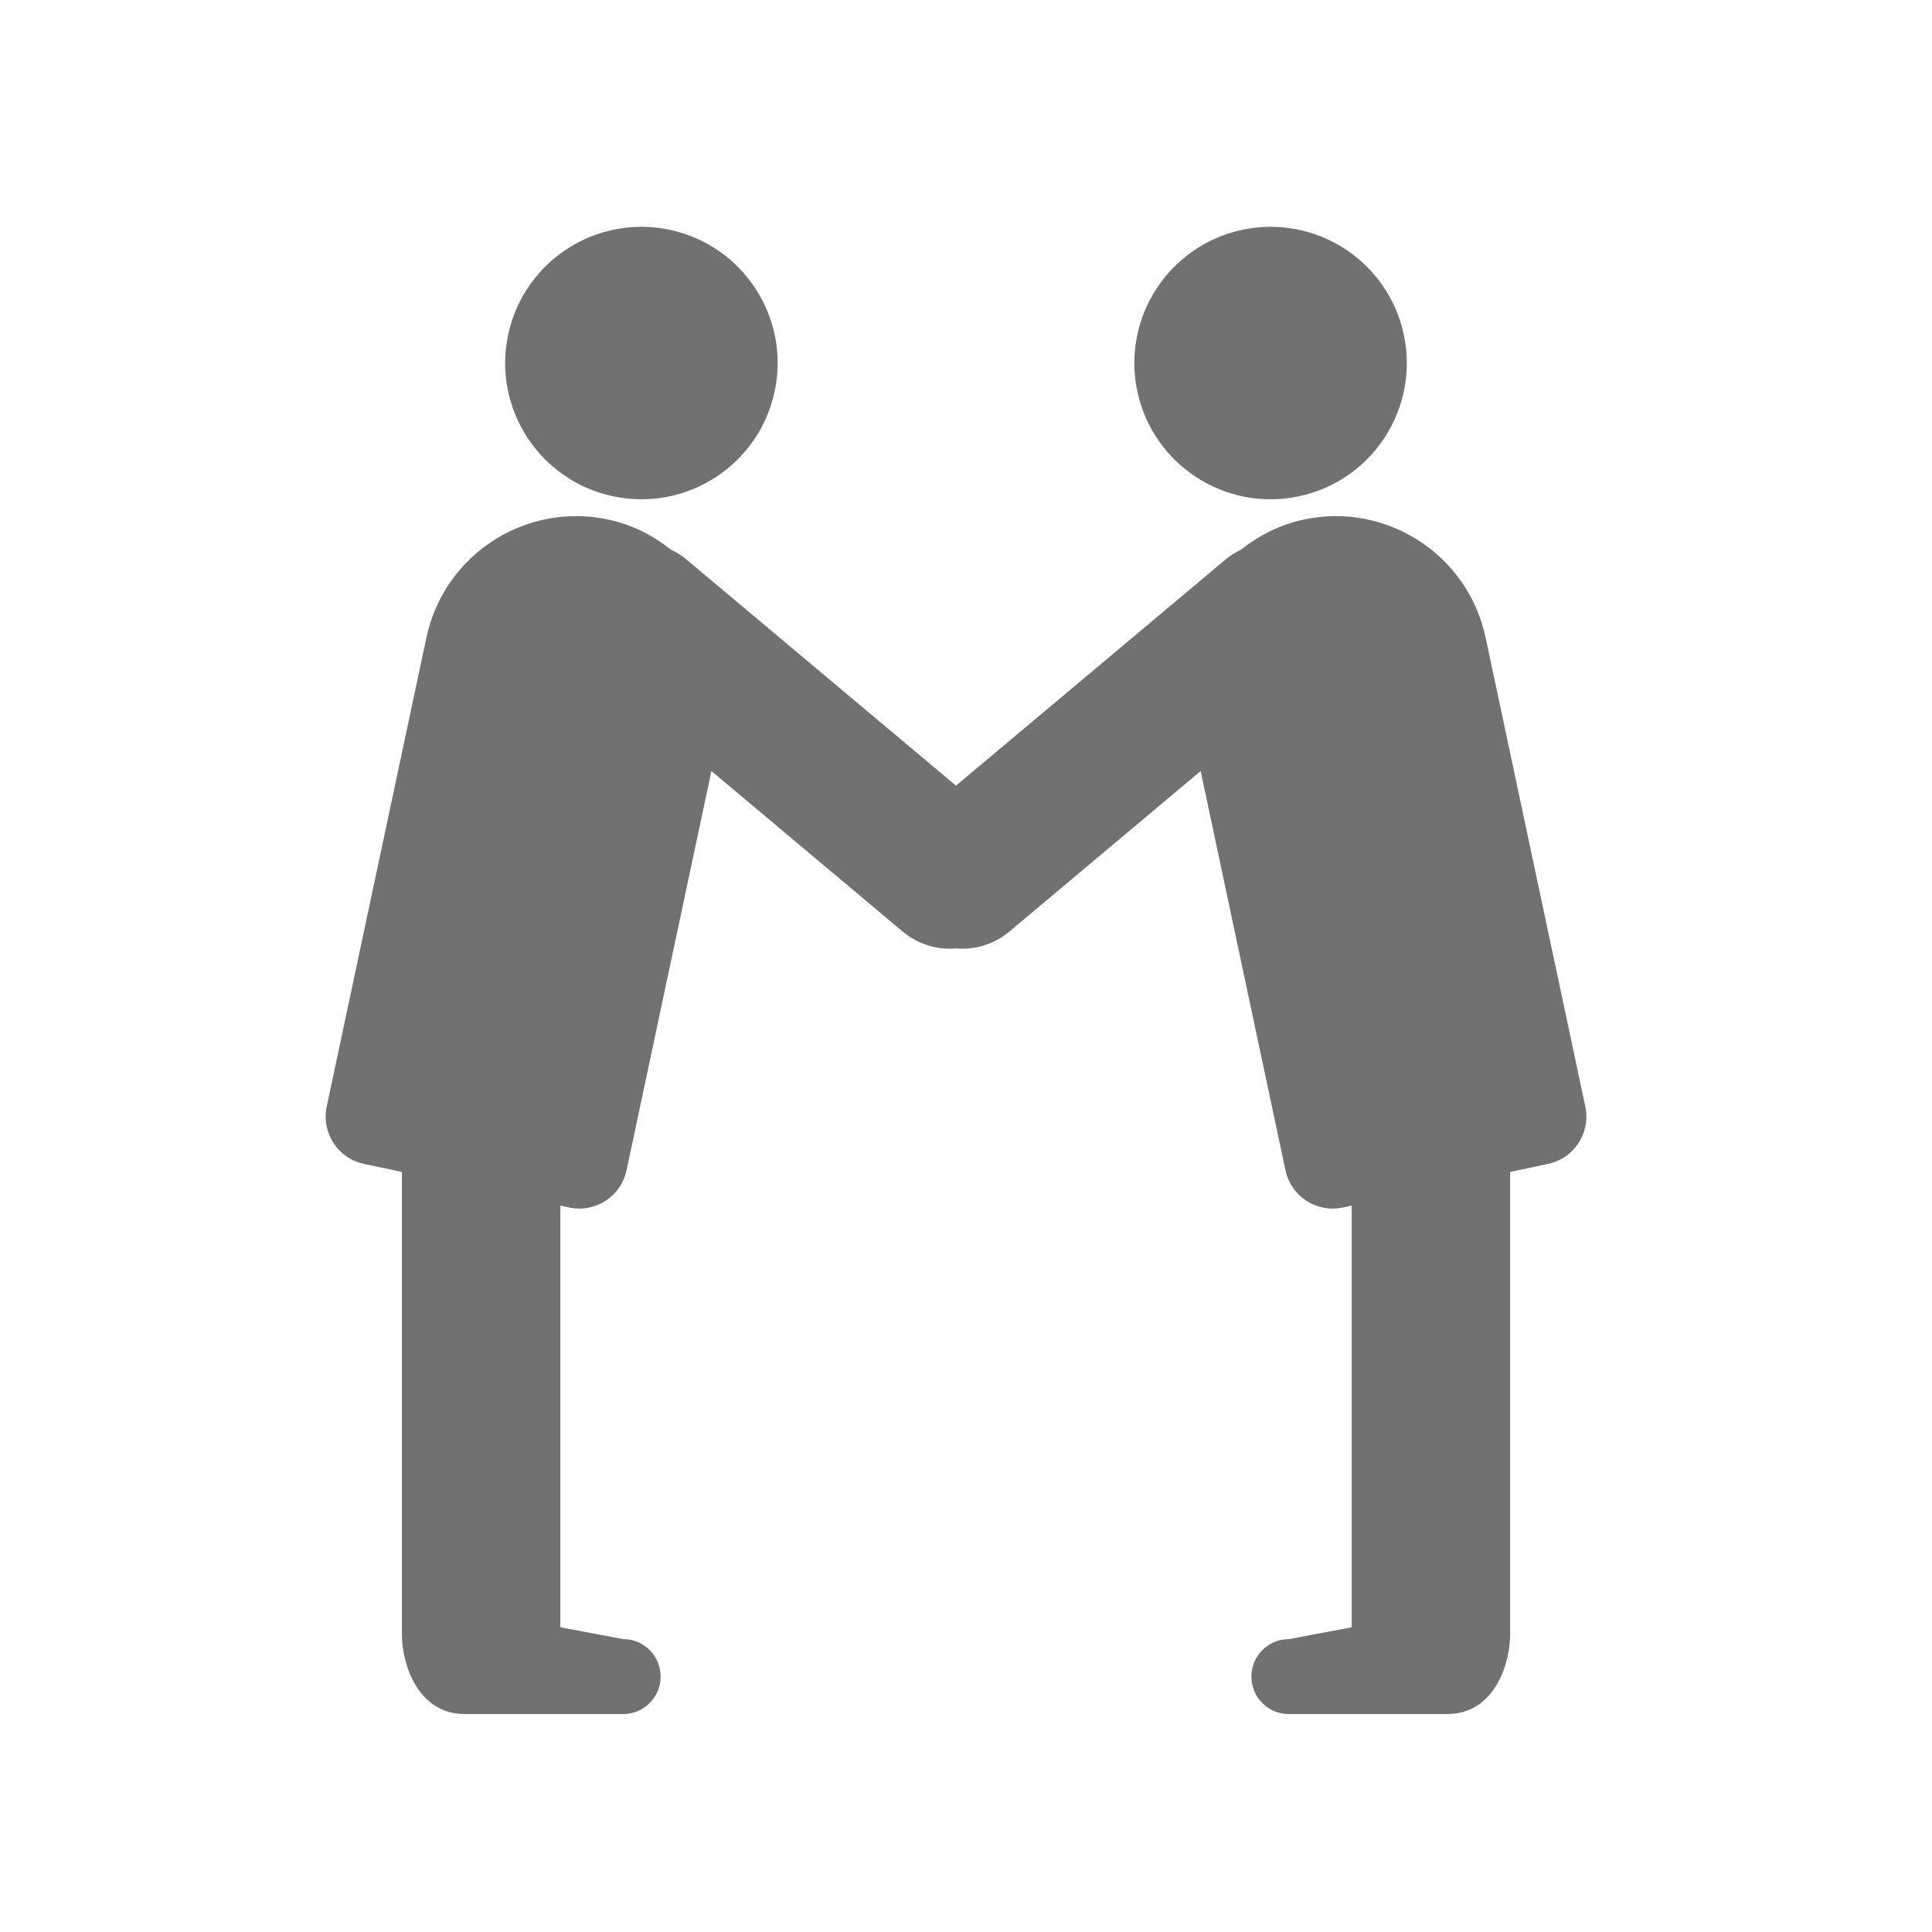 <?xml version="1.0" encoding="utf-8"?>
<!-- Generator: Adobe Illustrator 15.1.0, SVG Export Plug-In . SVG Version: 6.00 Build 0)  -->
<!DOCTYPE svg PUBLIC "-//W3C//DTD SVG 1.1//EN" "http://www.w3.org/Graphics/SVG/1.1/DTD/svg11.dtd">
<svg version="1.1" id="レイヤー_1" xmlns="http://www.w3.org/2000/svg" xmlns:xlink="http://www.w3.org/1999/xlink" x="0px"
	 y="0px" width="56.693px" height="56.693px" viewBox="0 0 56.693 56.693" enable-background="new 0 0 56.693 56.693"
	 xml:space="preserve">
<path fill="#009597" d="M1289.414,72.331c-1.194,0-2.362,0.002-3.528-0.001c-0.534-0.001-0.893-0.401-0.796-0.919
	c0.029-0.152,0.159-0.283,0.229-0.432c0.045-0.094,0.109-0.209,0.09-0.299c-0.534-2.401-1.077-4.801-1.619-7.2
	c-0.336-1.493-0.674-2.987-1.008-4.481c-0.162-0.729,0.259-1.431,0.938-1.574c0.735-0.155,1.381,0.271,1.552,1.033
	c0.26,1.157,0.518,2.316,0.827,3.473c0.013-0.31,0.031-0.619,0.04-0.93c0.056-2.314,0.108-4.63,0.165-6.943
	c0.016-0.649,0.064-1.291,0.437-1.857c0.669-1.017,1.562-1.593,2.826-1.635c1.43-0.047,2.465,0.578,3.2,1.72
	c0.612,0.952,1.361,1.786,2.067,2.658c1.638,2.022,3.296,4.026,4.939,6.043c0.12,0.147,0.237,0.2,0.423,0.2
	c4.745-0.006,9.489-0.002,14.232-0.006c0.397,0,0.757,0.074,1.014,0.398c0.286,0.359,0.347,0.764,0.146,1.18
	c-0.199,0.414-0.545,0.621-1.011,0.621c-1.562-0.002-3.124-0.002-4.686-0.002h-0.323v18.361h-6.541V63.377h-0.319
	c-1.545,0-3.09,0.002-4.635,0c-0.834,0-1.311-0.593-1.146-1.412c0.013-0.063,0.011-0.155-0.026-0.199
	c-1.042-1.282-2.09-2.559-3.17-3.879v9.354c0.895,0.104,1.785,0.206,2.675,0.307c1.091,0.123,2.184,0.231,3.273,0.369
	c0.688,0.086,1.095,0.601,1.121,1.299c0.073,1.951,0.161,3.903,0.24,5.855c0.03,0.729,0.062,1.458,0.071,2.188
	c0.011,0.76-0.528,1.314-1.251,1.316s-1.249-0.551-1.281-1.303c-0.072-1.751-0.162-3.501-0.24-5.252
	c-0.012-0.274-0.002-0.549-0.002-0.838c-0.866-0.047-1.682-0.088-2.479-0.131c0.036,0.218,0.101,0.406,0.091,0.59
	c-0.021,0.391-0.376,0.688-0.792,0.688c-1.276,0.003-2.553,0.001-3.829,0.001h-0.297c-0.007,0.082-0.019,0.154-0.019,0.225
	c-0.001,1,0.004,1.998-0.005,2.998c-0.003,0.172,0.051,0.248,0.211,0.306c1.387,0.498,2.769,1.006,4.152,1.509
	c0.332,0.121,0.524,0.35,0.553,0.706c0.045,0.562-0.527,0.997-1.097,0.774c-0.772-0.301-1.557-0.569-2.336-0.853
	c-0.478-0.174-0.956-0.348-1.479-0.538v0.84c0,0.193,0.004,0.387,0,0.58c-0.011,0.482-0.346,0.838-0.79,0.84
	c-0.443,0.004-0.787-0.352-0.796-0.832c-0.007-0.371,0-0.739,0-1.109v-0.283c-0.621,0.248-1.202,0.48-1.783,0.713
	c-0.521,0.208-1.04,0.42-1.563,0.623c-0.49,0.192-0.929,0.02-1.1-0.423c-0.166-0.429,0.039-0.846,0.521-1.041
	c1.235-0.498,2.469-0.996,3.708-1.483c0.17-0.066,0.223-0.148,0.222-0.326c-0.01-0.99-0.004-1.981-0.006-2.973
	C1289.425,72.508,1289.419,72.435,1289.414,72.331"/>
<path fill="#009597" d="M1323.568,72.331c0,1.133,0.004,2.225-0.004,3.315c-0.001,0.167,0.105,0.183,0.212,0.226
	c1.243,0.498,2.485,0.999,3.73,1.493c0.286,0.114,0.488,0.297,0.545,0.604c0.119,0.646-0.465,1.117-1.095,0.875
	c-0.757-0.293-1.509-0.604-2.263-0.905c-0.362-0.146-0.727-0.287-1.126-0.445c0,0.505,0.007,0.972-0.002,1.44
	c-0.007,0.402-0.271,0.699-0.664,0.764c-0.379,0.061-0.731-0.137-0.854-0.501c-0.042-0.123-0.049-0.262-0.051-0.396
	c-0.005-0.435-0.003-0.869-0.003-1.342c-0.283,0.101-0.54,0.188-0.795,0.281c-1.016,0.37-2.027,0.747-3.045,1.107
	c-0.597,0.212-1.138-0.2-1.078-0.812c0.034-0.343,0.239-0.555,0.562-0.672c1.368-0.497,2.733-1.003,4.104-1.494
	c0.185-0.066,0.262-0.141,0.259-0.35c-0.014-0.975-0.007-1.948-0.007-2.922c0-0.082-0.007-0.164-0.012-0.268h-0.29h-3.627
	c-0.88,0-1.183-0.414-0.9-1.279c-0.82,0.043-1.628,0.084-2.461,0.127c-0.018,0.229-0.039,0.451-0.051,0.674
	c-0.085,1.859-0.166,3.719-0.254,5.578c-0.032,0.66-0.627,1.168-1.321,1.145c-0.651-0.021-1.211-0.572-1.19-1.223
	c0.052-1.692,0.125-3.385,0.19-5.077c0.037-1.005,0.08-2.011,0.108-3.017c0.022-0.791,0.499-1.283,1.289-1.362
	c1.125-0.113,2.248-0.255,3.372-0.384c0.806-0.09,1.613-0.178,2.43-0.27v-7.895c-0.375,0.41-0.719,0.781-1.057,1.156
	c-0.546,0.606-1.163,0.713-1.868,0.315c-1.723-0.972-3.446-1.94-5.167-2.915c-0.55-0.311-0.792-0.816-0.709-1.434
	c0.068-0.508,0.485-0.957,1.025-1.086c0.367-0.088,0.711-0.019,1.04,0.168c1.354,0.769,2.714,1.533,4.07,2.298
	c0.073,0.041,0.147,0.079,0.235,0.129c0.543-0.597,1.068-1.207,1.63-1.782c0.492-0.503,0.819-1.013,0.897-1.775
	c0.121-1.192,0.712-2.227,1.63-3.03c0.62-0.542,1.332-0.826,2.18-0.825c0.771,0.001,1.48,0.125,2.11,0.59
	c0.962,0.711,1.401,1.655,1.404,2.855c0.006,1.701,0.069,3.404,0.112,5.106c0.024,0.954,0.056,1.909,0.121,2.868
	c0.173-0.764,0.346-1.525,0.519-2.29c0.101-0.44,0.195-0.882,0.301-1.321c0.169-0.701,0.83-1.106,1.537-0.949
	c0.646,0.146,1.08,0.802,0.933,1.479c-0.4,1.848-0.819,3.691-1.233,5.536c-0.468,2.09-0.939,4.179-1.402,6.271
	c-0.017,0.075,0.021,0.191,0.077,0.248c0.268,0.279,0.342,0.565,0.208,0.893c-0.127,0.305-0.395,0.478-0.758,0.478
	c-1.083,0.003-2.166,0.001-3.248,0.001H1323.568z"/>
<path fill="#009597" d="M1322.302,42.541c1.932-0.004,3.521,1.567,3.524,3.482c0.004,1.977-1.562,3.588-3.521,3.567
	c-2.198-0.023-3.485-1.805-3.527-3.438C1318.729,44.235,1320.289,42.528,1322.302,42.541"/>
<path fill="#009597" d="M1294.214,46.059c0.042,1.735-1.348,3.518-3.525,3.53c-1.961,0.011-3.509-1.581-3.507-3.549
	c0.001-1.937,1.561-3.495,3.5-3.5C1292.649,42.536,1294.214,44.096,1294.214,46.059"/>
<g display="none">
	<path display="inline" fill="#FFFFFF" d="M10.047,38.291c-1.279,0-2.53,0.003-3.779-0.002c-0.572-0.001-0.956-0.431-0.853-0.983
		c0.031-0.162,0.17-0.305,0.246-0.463c0.048-0.102,0.117-0.224,0.096-0.321c-0.572-2.57-1.153-5.14-1.734-7.71
		c-0.36-1.6-0.722-3.199-1.08-4.8c-0.173-0.78,0.277-1.532,1.004-1.687c0.787-0.166,1.479,0.291,1.662,1.107
		c0.278,1.238,0.555,2.48,0.886,3.72c0.014-0.333,0.033-0.664,0.042-0.995c0.06-2.48,0.116-4.961,0.177-7.439
		c0.017-0.694,0.069-1.382,0.467-1.988c0.716-1.089,1.672-1.706,3.027-1.751c1.531-0.05,2.64,0.619,3.428,1.842
		c0.656,1.021,1.458,1.913,2.214,2.847c1.754,2.167,3.53,4.312,5.29,6.473c0.129,0.157,0.254,0.215,0.453,0.215
		c5.082-0.006,10.164-0.002,15.244-0.008c0.426,0,0.811,0.082,1.086,0.428c0.306,0.385,0.371,0.817,0.156,1.263
		c-0.213,0.443-0.583,0.665-1.082,0.665c-1.673,0-3.347,0-5.019,0h-0.347v19.665h-7.005V28.702h-0.342c-1.654,0-3.309,0-4.964,0
		c-0.893-0.002-1.404-0.636-1.227-1.514c0.014-0.067,0.012-0.166-0.028-0.213c-1.116-1.373-2.238-2.74-3.396-4.154v10.018
		c0.958,0.11,1.912,0.221,2.865,0.328c1.168,0.131,2.338,0.248,3.506,0.396c0.736,0.093,1.172,0.643,1.201,1.39
		c0.079,2.092,0.172,4.182,0.257,6.272c0.032,0.781,0.066,1.562,0.076,2.344c0.012,0.812-0.566,1.407-1.34,1.409
		s-1.337-0.59-1.372-1.396c-0.078-1.875-0.174-3.75-0.257-5.625c-0.013-0.294-0.002-0.589-0.002-0.898
		c-0.928-0.048-1.801-0.094-2.656-0.138c0.039,0.231,0.107,0.433,0.097,0.63c-0.023,0.419-0.403,0.736-0.848,0.737
		c-1.367,0.005-2.734,0.002-4.101,0.002H11.78c-0.008,0.088-0.02,0.165-0.02,0.241c-0.001,1.069,0.004,2.14-0.005,3.211
		c-0.003,0.184,0.054,0.264,0.226,0.326c1.485,0.533,2.965,1.077,4.447,1.616c0.355,0.13,0.562,0.373,0.592,0.756
		c0.048,0.601-0.564,1.068-1.174,0.831c-0.828-0.322-1.667-0.611-2.502-0.914c-0.512-0.187-1.024-0.373-1.584-0.578v0.902
		c0,0.206,0.004,0.413,0,0.619c-0.012,0.518-0.371,0.897-0.846,0.901c-0.475,0.002-0.843-0.378-0.853-0.894
		c-0.007-0.395,0-0.79,0-1.187v-0.304c-0.665,0.266-1.288,0.516-1.91,0.764c-0.558,0.223-1.114,0.451-1.674,0.667
		c-0.525,0.206-0.995,0.021-1.178-0.452c-0.178-0.46,0.042-0.906,0.558-1.115c1.323-0.533,2.644-1.067,3.971-1.588
		c0.182-0.072,0.239-0.16,0.237-0.352c-0.01-1.06-0.004-2.121-0.006-3.182C10.059,38.482,10.052,38.402,10.047,38.291"/>
	<path display="inline" fill="#FFFFFF" d="M46.628,38.291c0,1.212,0.004,2.381-0.004,3.551c-0.002,0.179,0.112,0.195,0.227,0.241
		c1.331,0.533,2.662,1.07,3.995,1.6c0.307,0.122,0.523,0.317,0.584,0.646c0.128,0.693-0.498,1.196-1.173,0.937
		c-0.811-0.313-1.615-0.645-2.423-0.968c-0.389-0.155-0.778-0.308-1.206-0.478c0,0.542,0.007,1.042-0.002,1.543
		c-0.008,0.432-0.291,0.75-0.712,0.818c-0.405,0.065-0.783-0.146-0.914-0.537c-0.045-0.132-0.052-0.28-0.054-0.423
		c-0.006-0.466-0.004-0.933-0.004-1.438c-0.303,0.108-0.578,0.202-0.851,0.302c-1.088,0.396-2.172,0.801-3.262,1.188
		c-0.639,0.226-1.219-0.216-1.154-0.871c0.036-0.367,0.256-0.595,0.601-0.72c1.466-0.532,2.928-1.074,4.396-1.601
		c0.197-0.07,0.28-0.15,0.277-0.374c-0.015-1.043-0.008-2.087-0.008-3.131c0-0.087-0.007-0.175-0.013-0.285h-0.311h-3.884
		c-0.942,0-1.267-0.442-0.965-1.372c-0.879,0.047-1.743,0.093-2.636,0.139c-0.019,0.244-0.042,0.483-0.055,0.721
		c-0.091,1.992-0.178,3.982-0.271,5.973c-0.035,0.71-0.672,1.251-1.415,1.228c-0.698-0.022-1.297-0.614-1.275-1.31
		c0.056-1.812,0.134-3.624,0.204-5.438c0.04-1.077,0.086-2.155,0.116-3.23c0.023-0.847,0.534-1.375,1.381-1.46
		c1.204-0.121,2.407-0.273,3.611-0.41c0.863-0.099,1.728-0.192,2.603-0.29v-8.455c-0.402,0.439-0.771,0.836-1.132,1.238
		c-0.585,0.65-1.246,0.763-2.001,0.338c-1.845-1.04-3.691-2.078-5.534-3.122c-0.589-0.333-0.849-0.875-0.76-1.536
		c0.073-0.543,0.521-1.023,1.099-1.162c0.394-0.094,0.762-0.02,1.114,0.18c1.45,0.823,2.906,1.642,4.359,2.461
		c0.078,0.044,0.158,0.086,0.252,0.139c0.581-0.641,1.145-1.293,1.745-1.909c0.527-0.538,0.878-1.085,0.962-1.902
		c0.13-1.276,0.763-2.384,1.745-3.245c0.664-0.58,1.427-0.885,2.335-0.884c0.826,0.001,1.586,0.134,2.261,0.632
		c1.029,0.762,1.5,1.773,1.504,3.059c0.006,1.822,0.074,3.646,0.12,5.469c0.026,1.022,0.06,2.045,0.13,3.072
		c0.185-0.816,0.37-1.635,0.555-2.453c0.108-0.471,0.21-0.944,0.322-1.414c0.182-0.751,0.89-1.186,1.646-1.017
		c0.691,0.155,1.157,0.858,0.999,1.583c-0.429,1.98-0.878,3.952-1.321,5.93c-0.501,2.238-1.006,4.476-1.502,6.717
		c-0.018,0.079,0.023,0.204,0.083,0.264c0.286,0.3,0.366,0.606,0.223,0.957c-0.136,0.326-0.423,0.511-0.812,0.511
		c-1.16,0.003-2.32,0.002-3.479,0.002H46.628z"/>
	<path display="inline" fill="#FFFFFF" d="M45.271,6.384c2.068-0.004,3.771,1.679,3.774,3.73c0.004,2.117-1.674,3.842-3.771,3.82
		c-2.354-0.025-3.733-1.933-3.778-3.682C41.444,8.198,43.115,6.37,45.271,6.384"/>
	<path display="inline" fill="#FFFFFF" d="M15.188,10.153c0.045,1.857-1.443,3.767-3.776,3.78c-2.1,0.013-3.758-1.694-3.756-3.801
		c0.001-2.073,1.671-3.744,3.749-3.749C13.512,6.378,15.188,8.049,15.188,10.153"/>
</g>
<g display="none">
	<path display="inline" fill="#FFFFFF" d="M8.425,44.78c-2.788,0-5.049,2.258-5.049,5.047v0.184c0,0.879,0.711,1.591,1.591,1.591
		h6.915c0.878,0,1.591-0.712,1.591-1.591v-0.184C13.473,47.038,11.212,44.78,8.425,44.78"/>
	<rect x="16.372" y="47.988" display="inline" fill="#FFFFFF" width="36.754" height="3.573"/>
	<path display="inline" fill="#FFFFFF" d="M34.069,32.668l-8.345-8.412v8.412l-8.342-8.412v22.837h26.246V33.9l-9.56-9.643V32.668z
		 M24.481,41.526h-3.073v-3.073h3.073V41.526z M32.039,41.526h-3.068v-3.073h3.068V41.526z M36.53,38.453h3.072v3.073H36.53V38.453z
		"/>
	<path display="inline" fill="#FFFFFF" d="M47.428,19.336c0.022,0.077,0.049,0.153,0.086,0.227c0.343,0.686,1.176,0.964,1.862,0.622
		c0.686-0.342,0.964-1.176,0.621-1.862c-0.075-0.151-0.178-0.278-0.295-0.388c0.112-0.269,0.176-0.564,0.176-0.873
		c0-0.456-0.138-0.878-0.367-1.235c0.226-0.438,0.367-0.927,0.367-1.453c0-1.758-1.426-3.182-3.183-3.182
		c-0.133,0-0.259,0.023-0.387,0.039c0.056-0.231,0.095-0.468,0.095-0.716c0-1.668-1.352-3.02-3.021-3.02
		c-0.314,0-0.612,0.062-0.898,0.151c-0.517-1.341-1.814-2.295-3.338-2.295c-1.978,0-3.581,1.604-3.581,3.581
		c0,0.754,0.235,1.453,0.633,2.03c-0.137,0.354-0.219,0.735-0.219,1.136c0,1.749,1.418,3.167,3.167,3.167
		c0.433,0,0.846-0.088,1.222-0.245c0.061,1.914,1.627,3.449,3.558,3.449c0.583,0,1.132-0.143,1.618-0.391
		C45.896,18.784,46.599,19.278,47.428,19.336"/>
	<polygon display="inline" fill="#FFFFFF" points="52.204,23.462 52.204,21.566 45.043,21.566 45.043,23.462 45.677,23.462 
		44.462,47.092 52.786,47.092 51.571,23.462 	"/>
</g>
<g display="none">
	<path display="inline" fill="#FFFFFF" d="M42.631,43.507c-0.48-0.005-0.938-0.2-1.275-0.545l-1.115-1.142v2.572H15.044V12.487
		H40.24v18.539l3.106,3.18V10.935c0-0.857-0.695-1.553-1.555-1.553H13.491c-0.858,0-1.554,0.696-1.554,1.553v35.013
		c0,0.857,0.695,1.553,1.554,1.553h28.301c0.859,0,1.555-0.695,1.555-1.553v-1.853l-0.579-0.591
		C42.722,43.507,42.669,43.506,42.631,43.507"/>
	<path display="inline" fill="#FFFFFF" d="M47.481,41.186l-1.742-1.783l0.078-0.077c0.204-0.2,0.207-0.528,0.007-0.732l-13.8-14.124
		c-1.506-1.538-4.302-3.328-5.652-3.328c-0.331,0-0.596,0.095-0.789,0.283c-0.197,0.194-0.3,0.463-0.303,0.802
		c-0.015,1.357,1.707,4.182,3.199,5.708l13.803,14.123c0.096,0.1,0.226,0.154,0.363,0.156c0.124-0.004,0.27-0.051,0.368-0.146
		l0.08-0.08l1.745,1.783c0.097,0.099,0.228,0.155,0.364,0.156h0.006c0.136,0,0.266-0.052,0.362-0.146l1.901-1.861
		C47.677,41.717,47.682,41.391,47.481,41.186"/>
	<rect x="18.083" y="16.49" display="inline" fill="#FFFFFF" width="19.119" height="2.071"/>
	<polygon display="inline" fill="#FFFFFF" points="37.201,25.679 37.201,23.608 32.992,23.608 35.016,25.679 	"/>
	<path display="inline" fill="#FFFFFF" d="M18.083,23.608v2.071h7.127c-0.402-0.69-0.735-1.398-0.956-2.071H18.083z"/>
	<polygon display="inline" fill="#FFFFFF" points="18.083,30.727 18.083,32.798 31.424,32.798 29.398,30.727 	"/>
	<polygon display="inline" fill="#FFFFFF" points="18.083,39.917 37.201,39.917 37.201,38.711 36.355,37.846 18.083,37.846 	"/>
</g>
<g display="none">
	<path display="inline" fill="#FFFFFF" d="M45.268,32.545c0.266-0.273,0.567-0.564,0.748-0.916
		c-0.043-0.045-0.084-0.094-0.129-0.137c-0.165-0.154-0.335-0.301-0.518-0.434c-0.315-0.227-0.759-0.371-1.078-0.043
		c-0.569,0.584,0.161,1.361,0.686,1.822C45.072,32.739,45.172,32.643,45.268,32.545"/>
	<path display="inline" fill="#FFFFFF" d="M54.22,32.874c-0.178-0.943-0.408-1.84-0.663-2.76c-0.075-0.271-0.537-2.367-1.187-1.637
		c-0.408,0.459-0.628,1.262-0.815,1.854c-0.12,0.375-0.191,0.762-0.237,1.15c-1.347-1.324-3.589-3.117-5.391-3.951
		c-0.81-0.545-0.687-0.896-0.21-1.356c1.208-0.952,3.597-2.401,2.745-2.629c-0.597-0.159-2.586-0.437-2.58-1.298
		c0.004-0.669,1.442-0.987,1.822-1.517c0.185-0.257-0.077-0.243-0.355-0.344c-0.69-0.252-1.308-0.684-1.895-1.188
		c-0.07-0.088-0.139-0.174-0.192-0.24c-0.278-0.338-0.168-0.751,0.226-0.929c0.378-0.171,0.806-0.398,1.048-0.736
		c0.244-0.346,0.385-0.752,0.501-1.152c0.073-0.257,0.555-2.053,0.124-2.263c-0.347-0.168-0.931,0.056-1.423,0.275
		c-0.928,0.414-1.879,0.771-2.849,1.082c-0.39,0.125-1.058,0.344-1.521,0.686c-0.453-0.174-2.108-0.739-3.959-0.497
		c0,0-1.142,0.049-2.375,0.507c-0.465-0.243-0.992-0.361-1.293-0.495c-0.924-0.413-1.823-0.87-2.692-1.38
		c-0.461-0.271-1.016-0.556-1.38-0.426c-0.456,0.162-0.192,2.034-0.15,2.297c0.156,0.995,0.554,1.636,1.35,2.226
		c0.43,0.319,0.509,0.732,0.28,1.142c-0.589,0.548-1.219,1.036-1.917,1.388c-1.09,0.552,0.854,0.814,1.124,1.046
		c1.041,0.891-1.121,2.255-1.966,2.608c-0.359,0.151,0.931,0.849,1.797,1.387c1.349,0.838,2.597,2.259,3.031,3.89
		c0.021,0.082,0.046,0.168,0.071,0.258c1.174,5.748-3.102,8.256-3.102,8.256c-1.621,0.686-1.106,0.854-1.106,0.854
		c2.443,1.459,2.725,1.811,2.725,1.811c0.535,0.162,2.743-0.75,4.628-3.615c0.164,0.16,0.333,0.332,0.507,0.521
		c0.07,0.072,0.155,0.199,0.271,0.32c0.149,0.203,0.167,0.221,0.2,0.562c0.141,1.443-0.779,2.457-0.719,3.844
		c0.021,0.457,3.843,0.508,4.078,0.48c0,0,1.863,0.053,2.399-0.74c0.496-0.734,0.42-2.188,0.454-3.115
		c0.029-0.811-0.044-1.99,0.957-2.154c0,0,0.712-0.152,2.112,0.426c1.777,0.732-1.136,4.223-0.208,5.166
		c0.393,0.398,3.411,0.361,3.947,0.332c1.52-0.082,2.517-0.705,3.243-2.135c0.121-0.238,0.217-0.52,0.291-0.83
		c0.227-0.682,0.359-1.354,0.388-1.68C54.541,36.098,54.541,34.571,54.22,32.874 M44.992,16.194c0.275-0.096,0.561-0.16,0.837-0.253
		c0.125-0.041,0.248-0.088,0.366-0.142c0.045-0.019,0.282-0.152,0.303-0.148c0.097,0.016-0.051,0.506-0.189,0.71
		c-0.229,0.337-0.549,0.679-0.926,0.842c-0.263,0.114-0.521,0.279-0.703,0.524c-0.155,0.206-0.27,0.293-0.475,0.087
		c-0.193-0.194-0.369-0.511-0.329-0.788C43.943,16.552,44.593,16.334,44.992,16.194 M41.37,17.718
		c0.889-0.12,1.794,0.511,2.158,1.259c0.221,0.449,0.248,1.151,0.012,1.67c-0.113,0.246-0.285,0.45-0.524,0.568
		c-0.792,0.387-2.062,0.408-2.8-0.075c-0.596-0.391-0.841-1.079-0.779-1.757C39.527,18.387,40.42,17.847,41.37,17.718 M34.156,17.99
		c1.321-0.516,2.812,0.314,2.784,1.743c-0.008,0.448-0.143,0.982-0.404,1.357c-0.351,0.501-0.863,0.578-1.451,0.648
		c-0.87,0.103-1.774-0.319-2.099-1.121C32.562,19.568,33.07,18.413,34.156,17.99 M30.625,16.129
		c-0.024-0.103-0.082-0.231-0.083-0.337c-0.002-0.406,0.325-0.213,0.54-0.081c0.266,0.164,0.547,0.342,0.816,0.5
		c0.371,0.217,0.752,0.491,1.099,0.734c-0.218,0.242-0.522,0.557-0.824,0.708C31.449,18.014,30.746,16.651,30.625,16.129
		 M41.783,37.729c-0.091,0.502-0.281,1.07-0.649,1.426c-0.343,0.332-0.946,0.607-1.415,0.42c-0.456-0.18-0.724-0.576-0.824-1.07
		c-0.05-0.244-0.082-0.494-0.094-0.744c-0.008-0.182-0.032-0.375,0.05-0.541c0.026-0.057,0.061-0.131,0.104-0.182
		c0.01-0.012,0.021-0.023,0.032-0.031c0.117-0.086,0.253-0.129,0.387-0.059c0.258,0.139,0.275,0.416,0.29,0.686
		c0.007,0.119,0.013,0.24,0.026,0.357c0.015,0.119,0.032,0.242,0.079,0.393c0.046,0.146,0.048,0.17,0.127,0.275
		c-0.056-0.074,0.099,0.074,0.019,0.023c0.009,0.006,0.12,0.051,0.049,0.033c0.079,0.02,0.09,0.035,0.177,0.012
		c0.204-0.053,0.318-0.094,0.45-0.258c0.267-0.332,0.394-0.83,0.404-1.258c0.006-0.244,0.003-0.422-0.078-0.641
		c-0.082-0.219-0.278-0.381-0.449-0.521c-0.48-0.398-0.954-0.818-1.31-1.35c-0.396-0.592-0.612-1.355-0.641-2.076
		c-0.027-0.682,0.055-1.594,0.529-2.113c0.434-0.477,1.203-0.619,1.687-0.115c0.523,0.545,0.625,1.229,0.533,1.969
		c-0.061,0.5-0.882,0.41-0.843-0.092c0.031-0.389,0.072-0.854-0.217-1.158c-0.204-0.215-0.456-0.162-0.6,0.104
		c-0.309,0.572-0.291,1.412-0.126,2.025c0.187,0.688,0.533,1.184,1.02,1.674c0.396,0.4,0.913,0.684,1.155,1.229
		C41.874,36.635,41.878,37.206,41.783,37.729 M41.873,26.866c-0.491,0.055-1.016-0.084-1.481,0.117
		c-0.669,0.291-1.083,0.537-1.858,0.518c-0.834-0.023-1.62-0.223-2.416-0.404c-0.235-0.053-0.319-0.051-0.571-0.041
		c-0.824,0.035-1.617-0.213-2.237-0.733c-0.976-0.819-1.484-2.83,0.189-3.351c0.621-0.193,1.065,0.027,1.531,0.302
		c0.586,0.347,1.104,0.333,1.793,0.181c0.268-0.059,0.537-0.113,0.81-0.157c0.84-0.139,1.516-0.033,2.334,0.098
		c0.757,0.12,1.219-0.018,1.87-0.327c0.91-0.432,1.925,0.008,2.067,0.93C44.097,25.242,43.513,26.69,41.873,26.866 M47.188,34.434
		c-0.445,0.264-0.938,0.242-1.383-0.004c-0.333-0.184-0.651-0.432-0.952-0.682c-0.009-0.006-0.018-0.004-0.026-0.01
		c-0.039-0.02-0.066-0.051-0.089-0.084c-0.023-0.02-0.05-0.039-0.072-0.059c-0.395-0.336-0.786-0.74-1.032-1.213
		c-0.238-0.457-0.329-0.986-0.102-1.475c0.226-0.488,0.767-0.809,1.278-0.762c0.517,0.049,0.881,0.346,1.279,0.662
		c0.28,0.225,0.747,0.525,0.586,0.969c-0.152,0.42-0.464,0.809-0.717,1.164c-0.085,0.119-0.188,0.279-0.302,0.432
		c0.015,0.01,0.028,0.021,0.043,0.031c0.181,0.125,0.355,0.291,0.562,0.363c0.223,0.078,0.419,0.078,0.615-0.078
		c0.166-0.133,0.291-0.305,0.235-0.537c-0.112-0.475,0.571-0.666,0.698-0.193C47.973,33.557,47.693,34.133,47.188,34.434
		 M51.457,36.43c-0.045,0.156-0.116,0.27-0.294,0.32c-0.152,0.043-0.303,0.055-0.459,0.068c-0.331,0.027-0.683,0.045-1.025,0.031
		c0.001,0.021,0.001,0.043,0.001,0.066c0.006,0.4,0.012,0.789,0.186,1.168c0.057,0.125,0.125,0.25,0.219,0.357
		c0.079,0.094,0.274,0.193,0.41,0.164c0.157-0.035,0.297-0.201,0.336-0.336c0.035-0.129,0.01-0.287,0.127-0.385
		c0.109-0.092,0.285-0.094,0.387,0.01c0.161,0.166,0.092,0.504,0.013,0.691c-0.092,0.215-0.284,0.385-0.508,0.494
		c-0.194,0.096-0.417,0.143-0.638,0.104c-0.132-0.021-0.262-0.08-0.37-0.152c-0.407-0.268-0.618-0.74-0.724-1.17
		c-0.095-0.389-0.084-0.777-0.078-1.172c0.01-0.648,0.002-1.424,0.43-1.979c0.411-0.533,1.25-0.52,1.628,0.035
		C51.398,35.186,51.605,35.917,51.457,36.43"/>
	<path display="inline" fill="#FFFFFF" d="M50.77,35.379c-0.042-0.129-0.09-0.256-0.172-0.363c-0.066-0.086-0.116-0.141-0.217-0.176
		c-0.033-0.01-0.183-0.018-0.258,0.025c-0.101,0.055-0.164,0.121-0.22,0.223c-0.152,0.279-0.193,0.602-0.216,0.908
		c-0.006,0.082-0.009,0.166-0.011,0.248c0.28-0.006,0.644,0.02,0.901-0.004c0.084-0.008,0.168-0.018,0.252-0.025
		c0.009-0.035,0.015-0.07,0.019-0.105c0.008-0.076,0.008-0.229-0.006-0.355C50.828,35.629,50.809,35.502,50.77,35.379"/>
	<path display="inline" fill="#FFFFFF" d="M20.494,31.186c0.11-0.33,0.206-0.869-0.125-1.029c-0.59-0.281-0.884,0.566-1.039,1.037
		c-0.021,0.066-0.041,0.135-0.062,0.201c0.297,0.148,0.593,0.299,0.896,0.434C20.292,31.633,20.407,31.442,20.494,31.186"/>
	<path display="inline" fill="#FFFFFF" d="M16.142,31.545c0-0.004,0-0.008,0.001-0.01c0.006-0.117,0.008-0.232,0.008-0.348
		c-0.009-0.594-0.113-1.447-0.777-1.402c-0.583,0.039-0.598,1.127-0.614,1.625c-0.001,0.035,0,0.07-0.002,0.107
		c0.271-0.008,0.542,0.002,0.812,0.01C15.759,31.534,15.951,31.538,16.142,31.545"/>
	<path display="inline" fill="#FFFFFF" d="M19.943,20.024c0.333-0.44,0.314-1.03-0.043-1.446c-0.639-0.745-1.834-0.325-1.856,0.674
		c-0.004,0.189,0.034,0.402,0.128,0.565C18.49,20.371,19.531,20.569,19.943,20.024"/>
	<path display="inline" fill="#FFFFFF" d="M12.476,20.309c1.188,0.699,2.319-1.053,1.25-1.818c-0.155-0.111-0.312-0.179-0.465-0.21
		C12.185,18.059,11.285,19.609,12.476,20.309"/>
	<path display="inline" fill="#FFFFFF" d="M21.516,35.717c-0.247-3.281,2.672-6.148,5.824-6.617c0.587-0.088,0.85-0.195,1.424-0.297
		c0.44-0.078,0.392-0.389-0.029-1.166c-0.731-1.359-1.285-1.609-1.285-1.609c-1.377-0.15-3.731,0.678-5.512,1.43
		c-0.022,0.006-0.186-0.082-0.29-0.217c0.005-0.01,0.011-0.02,0.016-0.027c-0.048-0.123-0.027-0.266,0.159-0.408
		c0.016-0.012,0.034-0.023,0.052-0.037c0.392-0.286,1.1-0.643,1.827-1.042c0.303-0.176,1.312-0.627,1.508-1.091
		c0.065-0.155-0.016-0.179-0.171-0.312c-0.471-0.406-0.906-0.866-1.237-1.399c-0.047-0.075-0.868-1.349-0.738-1.348
		c0.503,0.004,0.796-0.025,1.219-0.14c0.28-0.075,0.703-0.217,0.689-0.377c-0.005-0.063-0.098-0.109-0.228-0.221
		c-0.58-0.495-1.119-1.1-1.73-2.01c1.548-0.505,1.966-1.654,2.349-3.173c0,0,0.432-1.757,0.154-2.096c0,0-0.243-0.325-1.89,0.314
		c0,0-1.908,0.728-3.5,1.991c-1.082-1.08-3.951-1.379-3.951-1.379c-2.116-0.137-3.971,0.76-4.51,1.05
		c-0.368-0.305-0.548-0.438-0.548-0.438c-1.15-0.911-2.124-1.027-2.124-1.027C7.371,13.642,5.968,13.5,5.968,13.5
		c-1.099-0.214-0.505,1.234-0.505,1.234c1.152,3.343,2.708,3.449,2.708,3.449c0.198,0,0.368,0.016,0.515,0.041
		c-0.459,0.61-0.938,1.671-1.535,2.418c-0.291,0.364-0.744,0.732-0.793,0.838c-0.028,0.064,0.097,0.16,0.193,0.179
		c0.84,0.163,1.8-0.377,2.189-0.023c0.801,0.725-2.589,3.537-2.332,4.042c-0.257,0.31,1.69-0.052,2.601,0.201
		c0.328,0.091,0.483,0.41,0.514,0.648c0.042,0.368-0.056,0.714-0.422,1.087c-0.265,0.271-0.921,0.797-1.206,1.047
		c-0.807,0.711-2.015,2.045-2.621,3.594c0.131-0.531,0.008-1.994-0.072-2.439c-0.144-0.795-0.36-1.504-0.706-1.812
		c-0.728-0.65-1.226,1.34-1.298,1.613c-0.248,0.922-0.471,1.818-0.642,2.764c-0.307,1.699-0.295,3.229-0.092,5.301
		c0.016,0.172,0.062,0.438,0.135,0.748c0.382,1.896,1.57,3.676,4.173,4.254c0.645,0.143,4.235,0.131,4.332-0.27
		c0.471-1.943-1.314-2.316-1.595-3.787c-0.172-0.9,0.868-1.41,0.87-1.412c0.709-0.352,1.492-0.428,2.284-0.373
		c2,0.141,3.141,1.371,3.631,2.336c0.721,1.42,0.607,2.553,0.896,3.152c0.223,0.461,0.49,0.357,1.298,0.455
		c1.754,0.209,3.381-0.105,4.406-0.115c0.955-0.008-0.904-4.471-1.045-4.961C21.664,37.061,21.566,36.391,21.516,35.717
		 M21.695,16.883c0.274-0.391,0.729-0.68,1.105-0.951c0.225-0.162,1.076-0.787,1.312-0.557c0.191,0.189-0.131,0.904-0.215,1.075
		c-0.231,0.47-0.678,0.912-1.16,1.086C22.207,17.729,21.154,17.658,21.695,16.883 M19.047,17.298
		c0.71,0.017,1.586,0.681,1.781,1.382c0.576,2.078-2.021,3.081-3.308,1.789c-0.225-0.227-0.421-0.628-0.462-1.011
		C16.926,18.218,17.84,17.271,19.047,17.298 M12.141,17.605c1.201-0.684,2.596,0.337,2.678,1.575
		c0.092,1.367-1.488,2.452-2.692,1.855c-0.434-0.214-0.715-0.508-0.873-0.838C10.79,19.229,11.229,18.124,12.141,17.605
		 M9.309,17.03c-0.318,0.229-0.794,0.04-1.089-0.148c-0.393-0.25-0.685-0.564-0.977-0.935c-0.222-0.282-0.415-0.805-0.296-0.999
		c0.067-0.107,0.229-0.114,0.533,0.074c0.693,0.428,1.546,0.849,2.143,1.327C9.896,16.568,9.627,16.802,9.309,17.03 M12.135,31.387
		c-0.238,0.529-0.6,0.961-1.015,1.318c-0.373,0.32-0.844-0.33-0.469-0.646c0.487-0.41,1.301-1.258,0.72-1.98
		c-0.538-0.67-1.376-0.07-1.729,0.516c-0.272,0.453-0.412,1.023-0.352,1.576c0.066,0.611,0.161,1.215,0.123,1.832
		c-0.038,0.627-0.189,1.295-0.481,1.828c-0.304,0.557-0.545,0.996-1.033,1.389c-0.428,0.344-0.996,0.584-1.519,0.346
		c-0.347-0.158-0.685-0.492-0.856-0.867c-0.444-0.973,0.021-2.516,0.875-2.924c0.303-0.143,0.631,0.303,0.313,0.568
		c-0.526,0.441-0.915,1.342-0.617,2.008c0.177,0.396,0.565,0.551,0.932,0.459c0.583-0.145,0.958-0.828,1.229-1.365
		c0.315-0.629,0.52-1.404,0.461-2.139c-0.047-0.57-0.177-1.141-0.121-1.715c0.058-0.584,0.248-1.174,0.585-1.625
		c0.665-0.891,2.021-1.496,2.781-0.328C12.296,30.151,12.392,30.813,12.135,31.387 M16.615,35.1
		c-0.091,0.262-0.329,0.521-0.575,0.598c-0.25,0.078-0.645,0.061-0.891-0.059c-0.262-0.127-0.415-0.293-0.56-0.562
		c-0.471-0.879-0.441-2.205-0.413-3.305c0.019-0.715-0.004-1.604,0.421-2.189c0.486-0.672,1.428-0.543,1.829,0.166
		c0.368,0.648,0.288,1.428,0.279,2.156c-0.002,0.191-0.146,0.316-0.305,0.324c-0.281,0.016-0.567-0.014-0.85-0.023
		c-0.268-0.012-0.536-0.014-0.804-0.027c-0.005,0.246-0.018,0.492-0.012,0.738c0.013,0.523,0.047,1.168,0.26,1.641
		c0.082,0.186,0.182,0.316,0.338,0.438c0.131,0.1,0.311,0.137,0.466,0.09c0.35-0.104,0.382-0.584,0.399-0.924
		c0.008-0.145-0.021-0.281,0.058-0.408c0.08-0.131,0.244-0.127,0.353-0.043c0.057,0.043,0.101,0.121,0.111,0.197
		C16.784,34.387,16.734,34.75,16.615,35.1 M16.567,25.585c-1.065,0.047-2.139-0.058-3.199-0.098
		c-0.796-0.03-1.589-0.001-2.214-0.617c-0.459-0.454-0.394-1.507,0.064-1.934c0.436-0.408,0.936-0.403,1.485-0.396
		c1.196,0.013,2.318,0.002,3.503,0.023c0.906,0.016,1.82-0.067,2.711-0.202c0.032-0.005,0.064-0.01,0.097-0.015
		c0.647-0.101,1.535-0.184,1.987,0.458c0.395,0.56,0.455,1.356-0.055,1.867c-0.524,0.526-1.312,0.638-1.998,0.707
		C18.173,25.457,17.346,25.551,16.567,25.585 M20.542,32.436c-0.07,0.131-0.233,0.225-0.365,0.174
		c-0.388-0.145-0.754-0.346-1.122-0.539c-0.095,0.264-0.221,0.525-0.216,0.811c0.008,0.49,0.437,0.617,0.815,0.619
		c0.41,0.002,0.395,0.693-0.016,0.701c-0.691,0.01-1.414-0.396-1.415-1.244c-0.001-0.441,0.183-0.814,0.31-1.191
		c0.018-0.057,0.037-0.113,0.055-0.168c0.004-0.023,0.014-0.045,0.021-0.066c0.106-0.324,0.211-0.648,0.348-0.959
		c0.147-0.34,0.424-0.83,0.752-0.996c0.38-0.193,0.867-0.043,1.152,0.295C21.463,30.586,20.952,31.676,20.542,32.436 M21.188,28.506
		c-0.213,0.008-0.394-0.211-0.403-0.492c-0.012-0.279,0.152-0.514,0.364-0.523c0.214-0.01,0.395,0.211,0.405,0.49
		C21.564,28.262,21.401,28.497,21.188,28.506"/>
	<path display="inline" fill="#FFFFFF" d="M20.286,23.544c-0.05-0.25-0.259-0.432-0.501-0.432c-0.034,0-0.069,0.004-0.104,0.011
		c-0.02,0.004-2.115,0.45-4.643,0.45c-0.937,0-1.816-0.062-2.616-0.184c-0.283-0.05-0.54,0.168-0.579,0.457
		c-0.04,0.293,0.154,0.567,0.434,0.609c0.857,0.131,1.796,0.198,2.786,0.198c0.269,0,0.543-0.005,0.818-0.015
		c2.16-0.076,3.823-0.42,4.006-0.459C20.163,24.119,20.342,23.834,20.286,23.544"/>
	<path display="inline" fill="#FFFFFF" d="M21.106,28.243c0.071-0.094,0.133-0.197,0.195-0.301
		c-0.054,0.014-0.106,0.027-0.159,0.041C21.133,28.071,21.123,28.159,21.106,28.243"/>
	<path display="inline" fill="#FFFFFF" d="M21.149,27.491c-0.212,0.01-0.376,0.244-0.365,0.523c0.012,0.281,0.192,0.5,0.404,0.492
		c0.213-0.01,0.376-0.244,0.366-0.523C21.543,27.702,21.362,27.483,21.149,27.491 M21.106,28.243
		c0.017-0.084,0.026-0.172,0.036-0.26c0.053-0.014,0.105-0.027,0.159-0.041C21.239,28.045,21.178,28.149,21.106,28.243"/>
	<path display="inline" fill="#FFFFFF" d="M42.438,23.648c-0.328,0-0.693,0.273-0.932,0.696c-0.107,0.19-0.273,0.282-0.508,0.282
		c-0.294,0-0.656-0.148-1.005-0.292c-0.246-0.101-0.479-0.197-0.688-0.244c-0.1-0.022-0.196-0.043-0.293-0.063
		c-0.888-0.18-1.719-0.11-2.395,0.205c-0.146,0.068-0.271,0.162-0.391,0.253c-0.224,0.17-0.454,0.345-0.818,0.351h-0.001
		c-0.366,0-0.507-0.337-0.62-0.608c-0.039-0.093-0.075-0.181-0.116-0.247c-0.128-0.206-0.282-0.311-0.458-0.311
		c-0.345,0-0.714,0.423-0.812,0.802c-0.111,0.42,0.005,0.955,0.295,1.363c0.27,0.38,0.649,0.601,1.07,0.623
		c0.375,0.02,0.608-0.125,0.88-0.293c0.062-0.038,0.125-0.077,0.191-0.115c0.135-0.078,0.218-0.118,0.293-0.118
		c0.088,0,0.154,0.054,0.263,0.144c0.025,0.021,0.053,0.043,0.083,0.068c0.442,0.352,1.021,0.538,1.672,0.538
		c0.761,0,1.57-0.258,2.115-0.674l0.071-0.055c0.138-0.108,0.247-0.193,0.378-0.193c0.085,0,0.173,0.035,0.278,0.11
		c0.046,0.032,0.085,0.062,0.121,0.089c0.163,0.126,0.253,0.195,0.586,0.201h0.025c0.339,0,0.622-0.129,0.846-0.386
		c0.347-0.398,0.48-1.039,0.433-1.467C42.954,23.888,42.749,23.648,42.438,23.648"/>
	<path display="inline" fill="#FFFFFF" d="M36.049,20.435c0.088-0.171,0.113-0.388,0.097-0.577
		c-0.049-0.535-0.575-1.065-1.126-1.123c-0.529-0.056-0.96,0.223-1.099,0.714c-0.125,0.443-0.045,0.978,0.275,1.327
		C34.668,21.292,35.751,21.015,36.049,20.435"/>
	<path display="inline" fill="#FFFFFF" d="M42.107,20.612c1.134-0.79,0.14-2.28-0.912-1.978c-0.15,0.043-0.303,0.122-0.448,0.245
		C39.738,19.727,40.975,21.401,42.107,20.612"/>
	<path display="inline" fill="#FFFFFF" d="M27.651,30.209c-2.06-0.008-3.736,1.664-3.742,3.734c-0.007,2.07,1.658,3.752,3.719,3.76
		c2.062,0.008,3.74-1.664,3.746-3.734C31.381,31.899,29.714,30.215,27.651,30.209 M29.312,32.456
		c-0.237,0.008-0.477,0.064-0.709,0.08c-0.225,0.014-0.444,0.049-0.657,0.125c-0.391,0.137-0.787,0.408-0.677,0.893
		c0.091,0.395,0.149,0.471,0.457,0.617c0.383,0.18,0.75,0.332,0.89,0.768c0.131,0.414-0.04,0.973,0.29,1.312
		c0.084,0.086,0.197,0.145,0.326,0.178c-0.462,0.301-1.01,0.477-1.601,0.475c-1.62-0.006-2.931-1.33-2.925-2.957
		c0-0.111,0.021-0.219,0.033-0.326c0.092,0.107,0.201,0.188,0.33,0.176c0.663-0.066,0.832-1.537,1.492-1.789
		c0.308-0.117,1.015,0.006,1.266-0.275c0.183-0.203-0.028-0.465-0.183-0.721l0.005-0.002c1.104,0.004,2.055,0.629,2.554,1.537
		C29.907,32.487,29.604,32.444,29.312,32.456"/>
	<path display="inline" fill="#FFFFFF" d="M25.783,34.858c-0.018,0.037-0.033,0.082-0.046,0.131
		c-0.072,0.283-0.061,0.734,0.222,0.82c0.123,0.039,0.297,0.016,0.433,0.053c0.2,0.051,0.347,0.129,0.507,0.262
		c0.222,0.184,0.487,0.301,0.63-0.057c0.126-0.316,0.031-0.639-0.147-0.9c-0.128-0.189-0.232-0.434-0.372-0.609
		C26.722,34.194,25.959,34.487,25.783,34.858"/>
</g>
<g>
	<path fill="#727171" d="M17.99,14.563c2.159,0.459,4.282-0.919,4.742-3.079c0.459-2.158-0.92-4.281-3.078-4.741
		c-2.161-0.458-4.283,0.921-4.742,3.079C14.452,11.982,15.831,14.105,17.99,14.563"/>
	<path fill="#727171" d="M38.116,14.563c2.158-0.458,3.538-2.581,3.078-4.741c-0.458-2.158-2.58-3.537-4.74-3.079
		c-2.159,0.46-3.538,2.583-3.08,4.741C33.834,13.644,35.957,15.022,38.116,14.563"/>
	<path fill="#727171" d="M46.52,32.472l-2.926-13.763c-0.516-2.43-2.904-3.981-5.333-3.464c-0.702,0.149-1.318,0.468-1.845,0.885
		c-0.155,0.076-0.306,0.164-0.443,0.28l-7.92,6.644l-7.919-6.644c-0.138-0.116-0.288-0.205-0.444-0.28
		c-0.525-0.418-1.143-0.736-1.845-0.885c-2.428-0.517-4.816,1.034-5.332,3.464L9.587,32.472c-0.163,0.765,0.325,1.519,1.09,1.681
		l1.117,0.237v13.583c0,0.799,0.429,2.324,1.849,2.324h4.645c0.605,0,1.098-0.492,1.098-1.1s-0.492-1.099-1.098-1.099l-1.845-0.347
		V35.378l0.263,0.056c0.765,0.162,1.516-0.326,1.679-1.092l2.491-11.716l5.614,4.711c0.453,0.38,1.019,0.541,1.563,0.493
		c0.547,0.048,1.112-0.113,1.564-0.493l5.615-4.711l2.489,11.716c0.163,0.766,0.916,1.254,1.682,1.092l0.261-0.056v12.374
		l-1.845,0.347c-0.606,0-1.098,0.491-1.098,1.099s0.491,1.1,1.098,1.1h4.645c1.419,0,1.849-1.525,1.849-2.324V34.39l1.116-0.237
		C46.194,33.991,46.683,33.237,46.52,32.472"/>
</g>
<g display="none">
	<path display="inline" fill="#727171" d="M47.337,16.279c2.18,0,3.946-1.767,3.946-3.946c0-2.179-1.767-3.946-3.946-3.946
		c-2.178,0-3.945,1.767-3.945,3.946C43.392,14.512,45.159,16.279,47.337,16.279"/>
	<path display="inline" fill="#727171" d="M49.353,17.143l-1.32,3.504l-0.325-2.328l0.33-0.572l-0.351-0.604h-0.697l-0.35,0.604
		l0.329,0.572l-0.325,2.328l-1.32-3.504c-0.657,0.337-1.215,0.837-1.634,1.438c-0.046,0.036-0.1,0.053-0.143,0.095l-4.832,4.833
		l-0.741-0.274V10.807c0-0.895-0.726-1.622-1.621-1.622H6.789c-0.896,0-1.622,0.727-1.622,1.622v18.547
		c0,0.896,0.726,1.621,1.622,1.621h29.563c0.896,0,1.621-0.726,1.621-1.621V26.3l0.46,0.172c0.22,0.08,0.443,0.089,0.659,0.065
		c0.385,0.014,0.773-0.116,1.068-0.41l2.737-2.738v7.581h8.878v-9.893C51.776,19.356,50.786,17.878,49.353,17.143 M36.83,22.809
		l-3.005-1.116c-0.528-0.197-1.091-0.051-1.475,0.308l-4.945-5.678c-0.105-0.12-0.284-0.132-0.404-0.028
		c-0.119,0.104-0.132,0.283-0.027,0.403l5.037,5.786c-0.008,0.02-0.026,0.033-0.034,0.054c-0.276,0.744,0.104,1.572,0.847,1.847
		l4.007,1.49v3.479c0,0.264-0.214,0.478-0.478,0.478H6.789c-0.265,0-0.479-0.214-0.479-0.478V10.807
		c0-0.263,0.214-0.478,0.479-0.478h29.563c0.264,0,0.478,0.215,0.478,0.478V22.809z"/>
	<path display="inline" fill="#727171" d="M24.75,27.516h-1.384v-8H21.65v8h-1.834v-4.364h-1.718v4.364h-1.834v-5.779h-1.716v5.779
		h-1.835v-3.151h-1.717v3.151h-1.44V13.203c0-0.111-0.089-0.202-0.201-0.202c-0.11,0-0.202,0.091-0.202,0.202v14.715H24.75
		c0.111,0,0.201-0.088,0.201-0.2C24.951,27.607,24.861,27.516,24.75,27.516"/>
	<path display="inline" fill="#727171" d="M11.854,22.18c0.368,0,0.665-0.297,0.665-0.664c0-0.109-0.028-0.21-0.075-0.301
		l2.644-2.745c0.095,0.052,0.202,0.085,0.318,0.085c0.195,0,0.37-0.087,0.491-0.221l2.408,1.42c-0.009,0.04-0.013,0.08-0.013,0.122
		c0,0.366,0.297,0.664,0.663,0.664c0.369,0,0.666-0.298,0.666-0.664c0-0.132-0.04-0.255-0.107-0.359l2.767-3.807
		c0.07,0.026,0.146,0.043,0.228,0.043c0.366,0,0.663-0.297,0.663-0.664c0-0.367-0.297-0.664-0.663-0.664
		c-0.368,0-0.665,0.297-0.665,0.664c0,0.139,0.044,0.268,0.117,0.375l-2.759,3.795c-0.076-0.029-0.159-0.047-0.246-0.047
		c-0.178,0-0.339,0.071-0.459,0.187l-2.435-1.437c0.003-0.024,0.008-0.048,0.008-0.072c0-0.367-0.298-0.664-0.664-0.664
		s-0.663,0.297-0.663,0.664c0,0.103,0.023,0.2,0.066,0.287l-2.651,2.752c-0.091-0.048-0.192-0.077-0.304-0.077
		c-0.367,0-0.664,0.297-0.664,0.664C11.19,21.883,11.487,22.18,11.854,22.18"/>
	<path display="inline" fill="#727171" d="M9.606,42.514c2.179,0,3.945-1.766,3.945-3.945s-1.767-3.945-3.945-3.945
		c-2.178,0-3.946,1.766-3.946,3.945S7.429,42.514,9.606,42.514"/>
	<path display="inline" fill="#727171" d="M9.606,43.204c-2.451,0-4.439,1.986-4.439,4.438v0.162c0,0.772,0.626,1.399,1.398,1.399
		h6.082c0.772,0,1.397-0.627,1.397-1.399v-0.162C14.045,45.19,12.059,43.204,9.606,43.204"/>
	<path display="inline" fill="#727171" d="M22.183,42.514c2.181,0,3.947-1.766,3.947-3.945s-1.767-3.945-3.947-3.945
		c-2.178,0-3.946,1.766-3.946,3.945S20.005,42.514,22.183,42.514"/>
	<path display="inline" fill="#727171" d="M22.183,43.204c-2.451,0-4.438,1.986-4.438,4.438v0.162c0,0.772,0.626,1.399,1.398,1.399
		h6.082c0.771,0,1.396-0.627,1.396-1.399v-0.162C26.621,45.19,24.636,43.204,22.183,43.204"/>
	<path display="inline" fill="#727171" d="M34.761,42.514c2.178,0,3.946-1.766,3.946-3.945s-1.769-3.945-3.946-3.945
		c-2.179,0-3.945,1.766-3.945,3.945S32.582,42.514,34.761,42.514"/>
	<path display="inline" fill="#727171" d="M34.761,43.204c-2.452,0-4.438,1.986-4.438,4.438v0.162c0,0.772,0.625,1.399,1.397,1.399
		h6.082c0.772,0,1.398-0.627,1.398-1.399v-0.162C39.2,45.19,37.212,43.204,34.761,43.204"/>
</g>
</svg>
